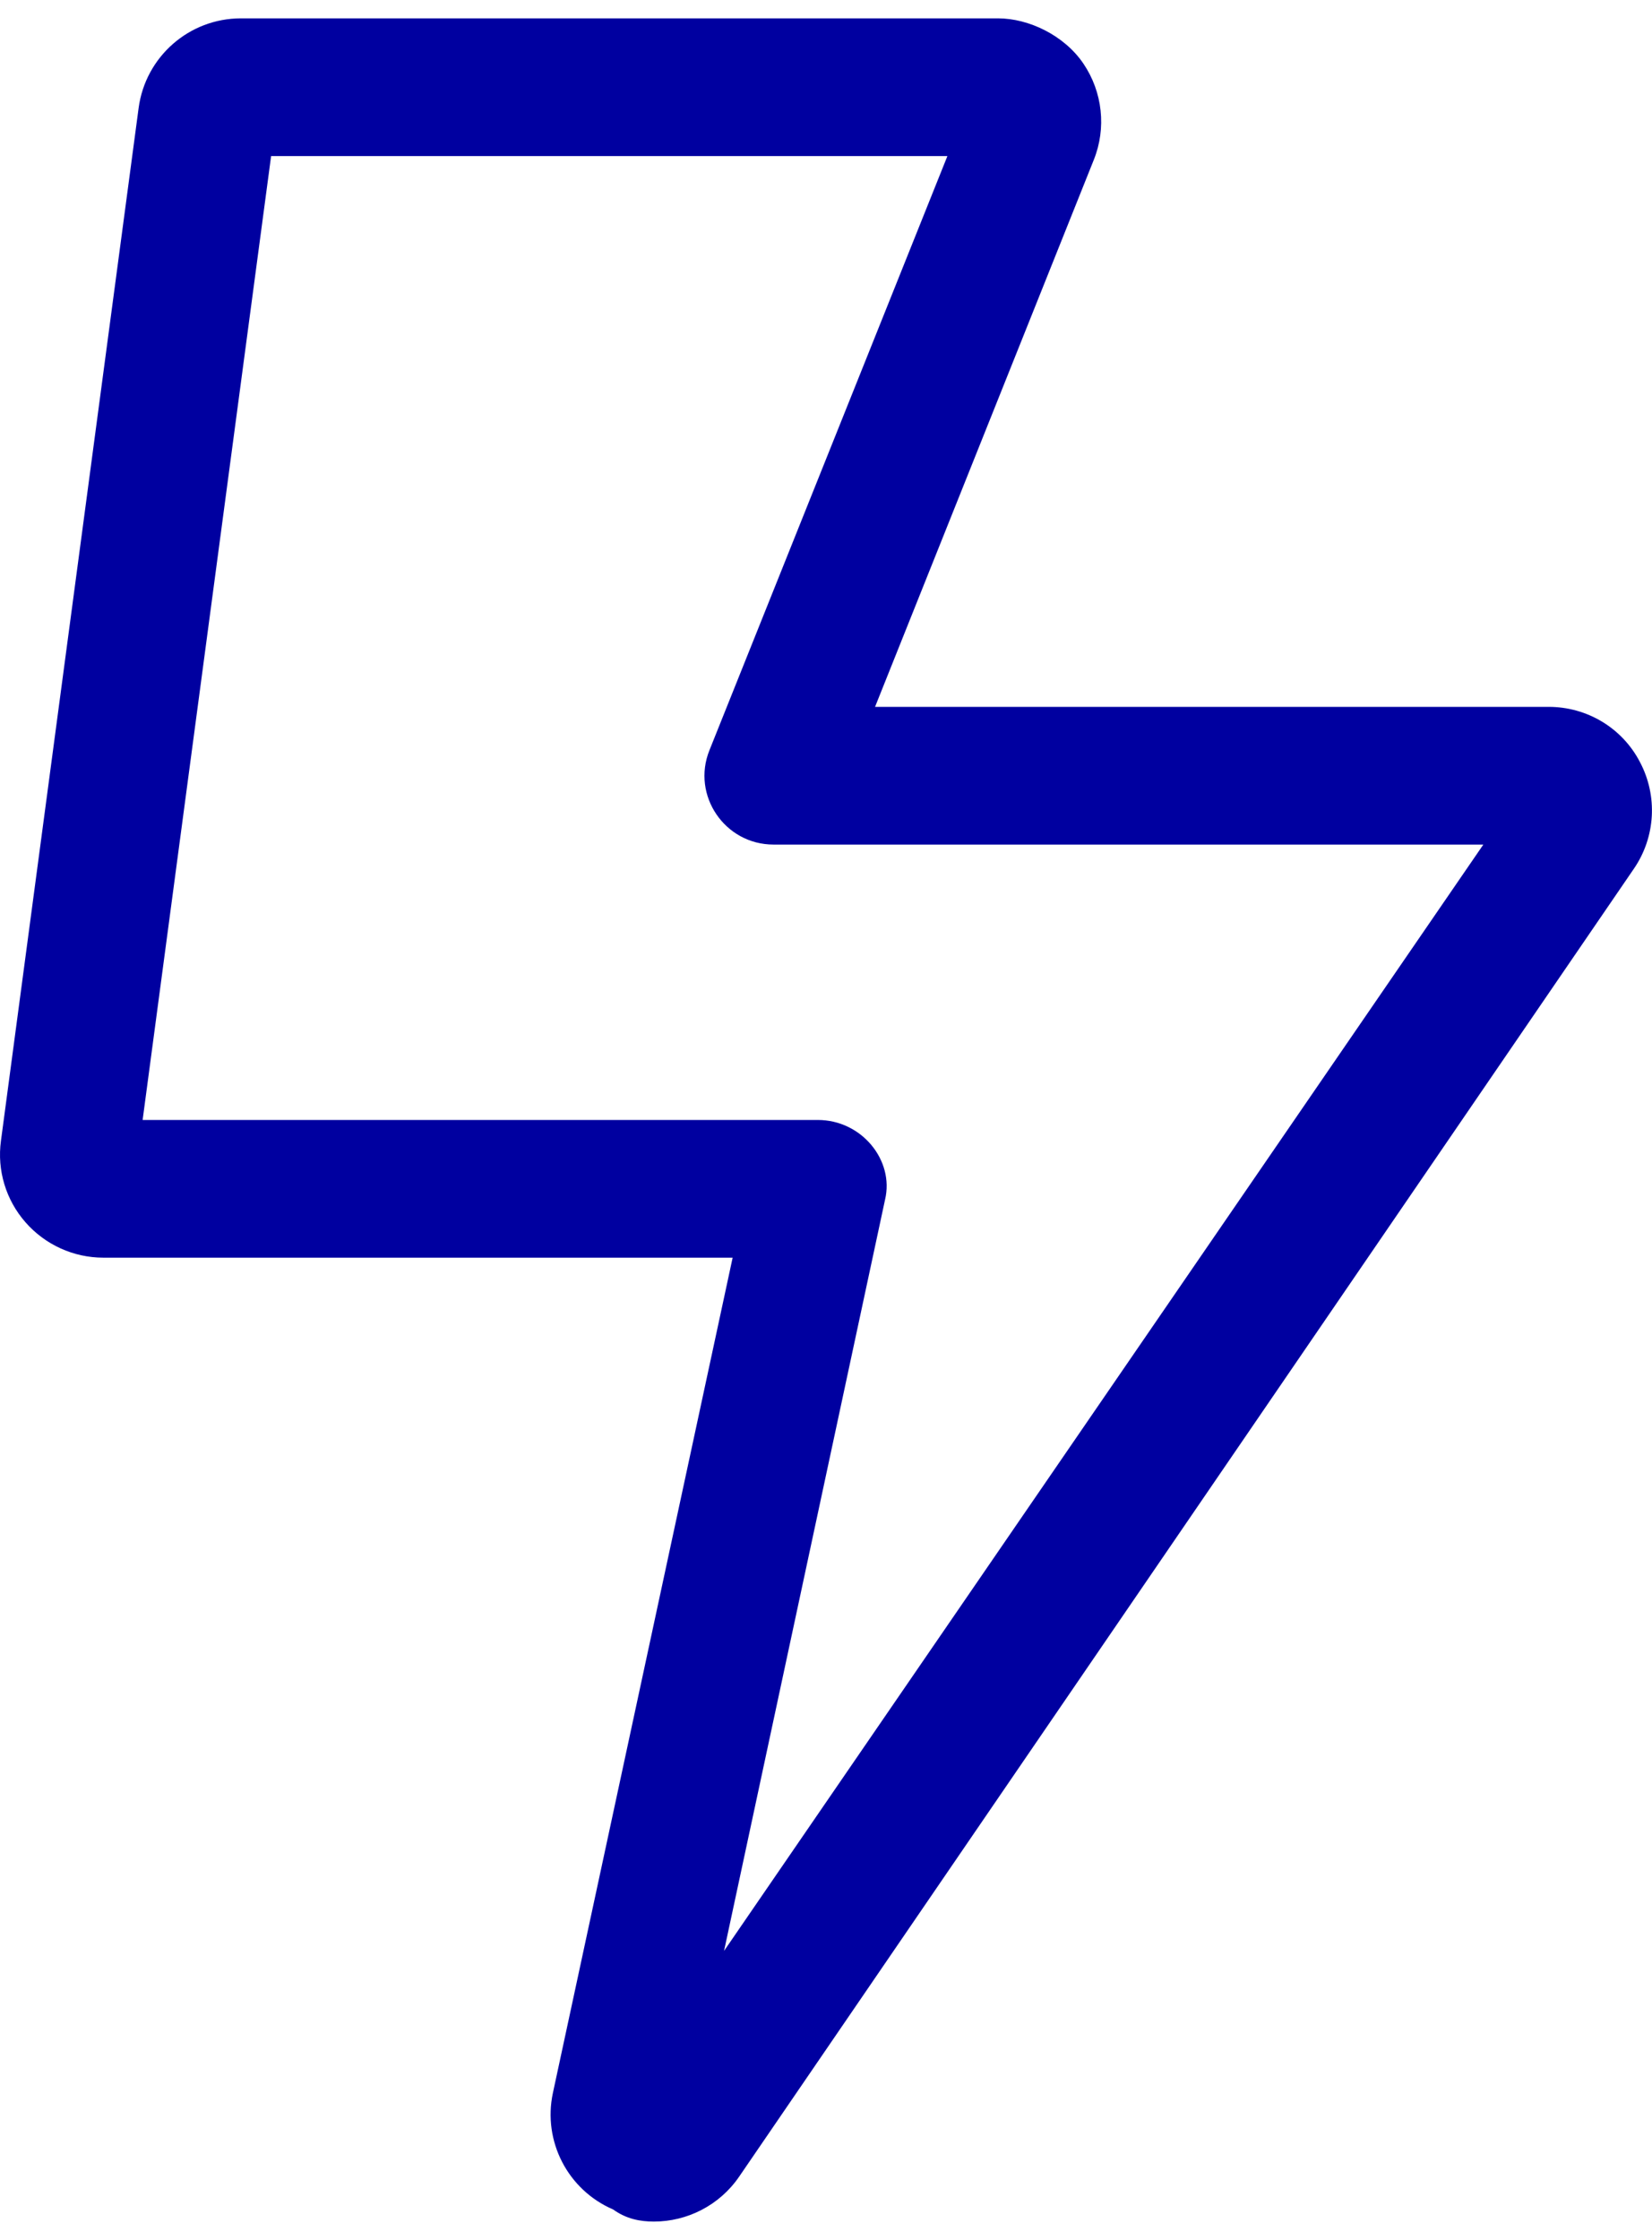 <?xml version="1.0" encoding="UTF-8"?>
<svg width="45px" height="61px" viewBox="0 0 45 61" version="1.1" xmlns="http://www.w3.org/2000/svg" xmlns:xlink="http://www.w3.org/1999/xlink">
    <title>Electrifying Our Food Value Chain - Blue</title>
    <g id="Design---Net-Zero---Copy-Flow" stroke="none" stroke-width="1" fill="none" fill-rule="evenodd">
        <g id="Icons" transform="translate(-191.5, -2160)" fill="#0000A0" fill-rule="nonzero">
            <g id="12-pm-Icons-Vector" transform="translate(180.249, 2160.5)">
                <g id="Electrifying-Our-Food-Value-Chain---Blue" transform="translate(11.251, 0)">
                    <path d="M44.508,23.156 C45.097,22.296 45.16,21.178 44.673,20.256 C44.191,19.324 43.23,18.75 42.187,18.75 L23.836,18.75 L29.794,3.855 C30.142,2.991 30.035,2.006 29.512,1.233 C28.988,0.459 28.02,0 27.187,0 L6.562,0 C5.153,0 3.962,1.044 3.776,2.442 L0.026,30.567 C-0.084,31.371 0.161,32.18 0.696,32.789 C1.23,33.398 2.003,33.75 2.812,33.75 L19.957,33.75 L15.061,56.496 C14.779,57.811 15.467,59.14 16.702,59.671 C17.062,59.93 17.437,60 17.812,60 C18.717,60 19.596,59.561 20.134,58.777 L44.508,23.156 Z M22.277,30 L3.885,30 L7.385,3.75 L25.807,3.75 L19.324,19.934 C18.832,21.164 19.746,22.5 21.07,22.5 L40.406,22.5 L19.723,52.629 L24.109,32.168 C24.363,31.102 23.473,30 22.277,30 Z" id="Shape"></path>
                </g>
            </g>
        </g>
    </g>
</svg>